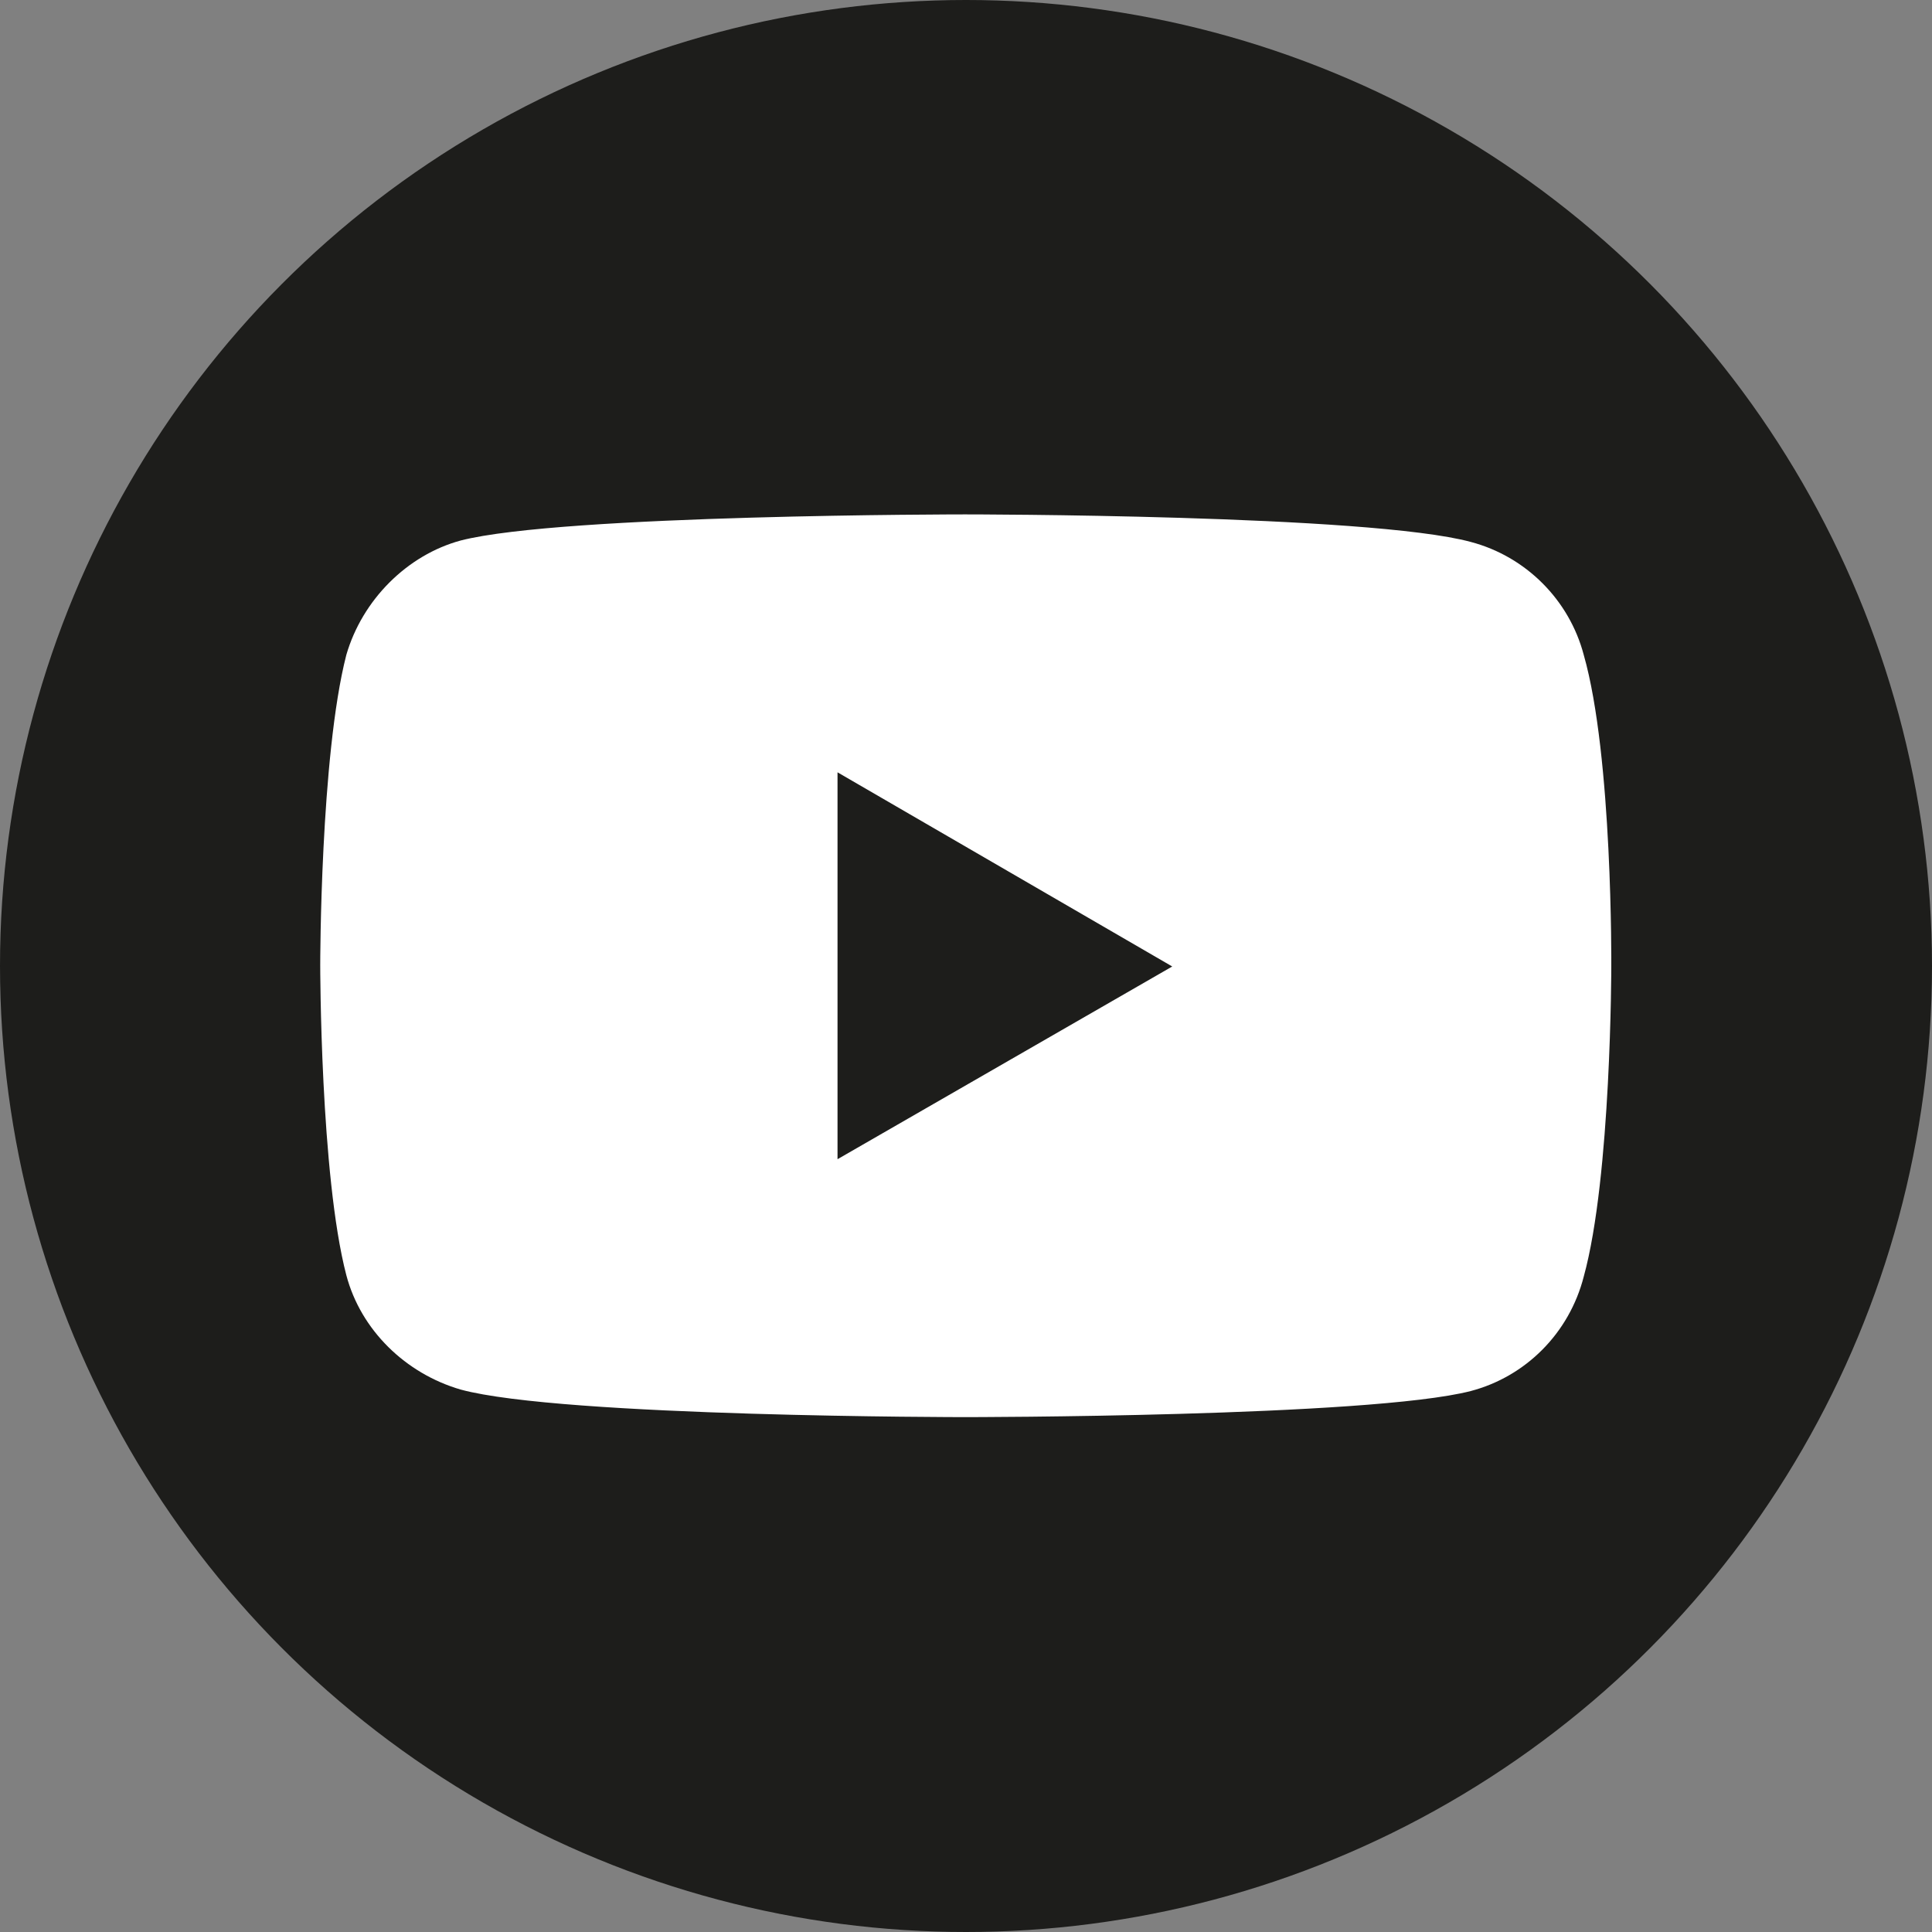 <?xml version="1.0" encoding="utf-8"?>
<!-- Generator: Adobe Illustrator 24.0.0, SVG Export Plug-In . SVG Version: 6.00 Build 0)  -->
<svg version="1.1" id="Ebene_1_Kopie_Kopie" xmlns="http://www.w3.org/2000/svg" xmlns:xlink="http://www.w3.org/1999/xlink"
	 x="0px" y="0px" viewBox="0 0 100 100" style="enable-background:new 0 0 100 100;" xml:space="preserve">
<rect x="0" y="0" width="100" height="100" fill="#808080" stroke="none"/>
<style type="text/css">
	.st0{fill:#1D1D1B;}
	.st1{fill:#FFFFFF;}
</style>
<circle class="st0" cx="50" cy="50" r="50"/>
<g transform="scale(.75)">
	<path class="st1" d="M66.6,35.5c0,0-27.8,0-34.8,1.8c-3.7,1-6.8,4.1-7.9,7.9c-1.8,7-1.8,21.4-1.8,21.4s0,14.5,1.8,21.4
		c1,3.8,4.1,6.8,7.9,7.9c7,1.9,34.8,1.9,34.8,1.9s27.9,0,34.9-1.8c3.8-1,6.8-4,7.8-7.9c1.9-6.9,1.9-21.4,1.9-21.4s0.1-14.5-1.9-21.5
		c-1-3.8-4-6.8-7.8-7.8C94.5,35.5,66.6,35.5,66.6,35.5L66.6,35.5z M57.8,53.3l23.1,13.4L57.8,80V53.3z"/>
</g>
</svg>
